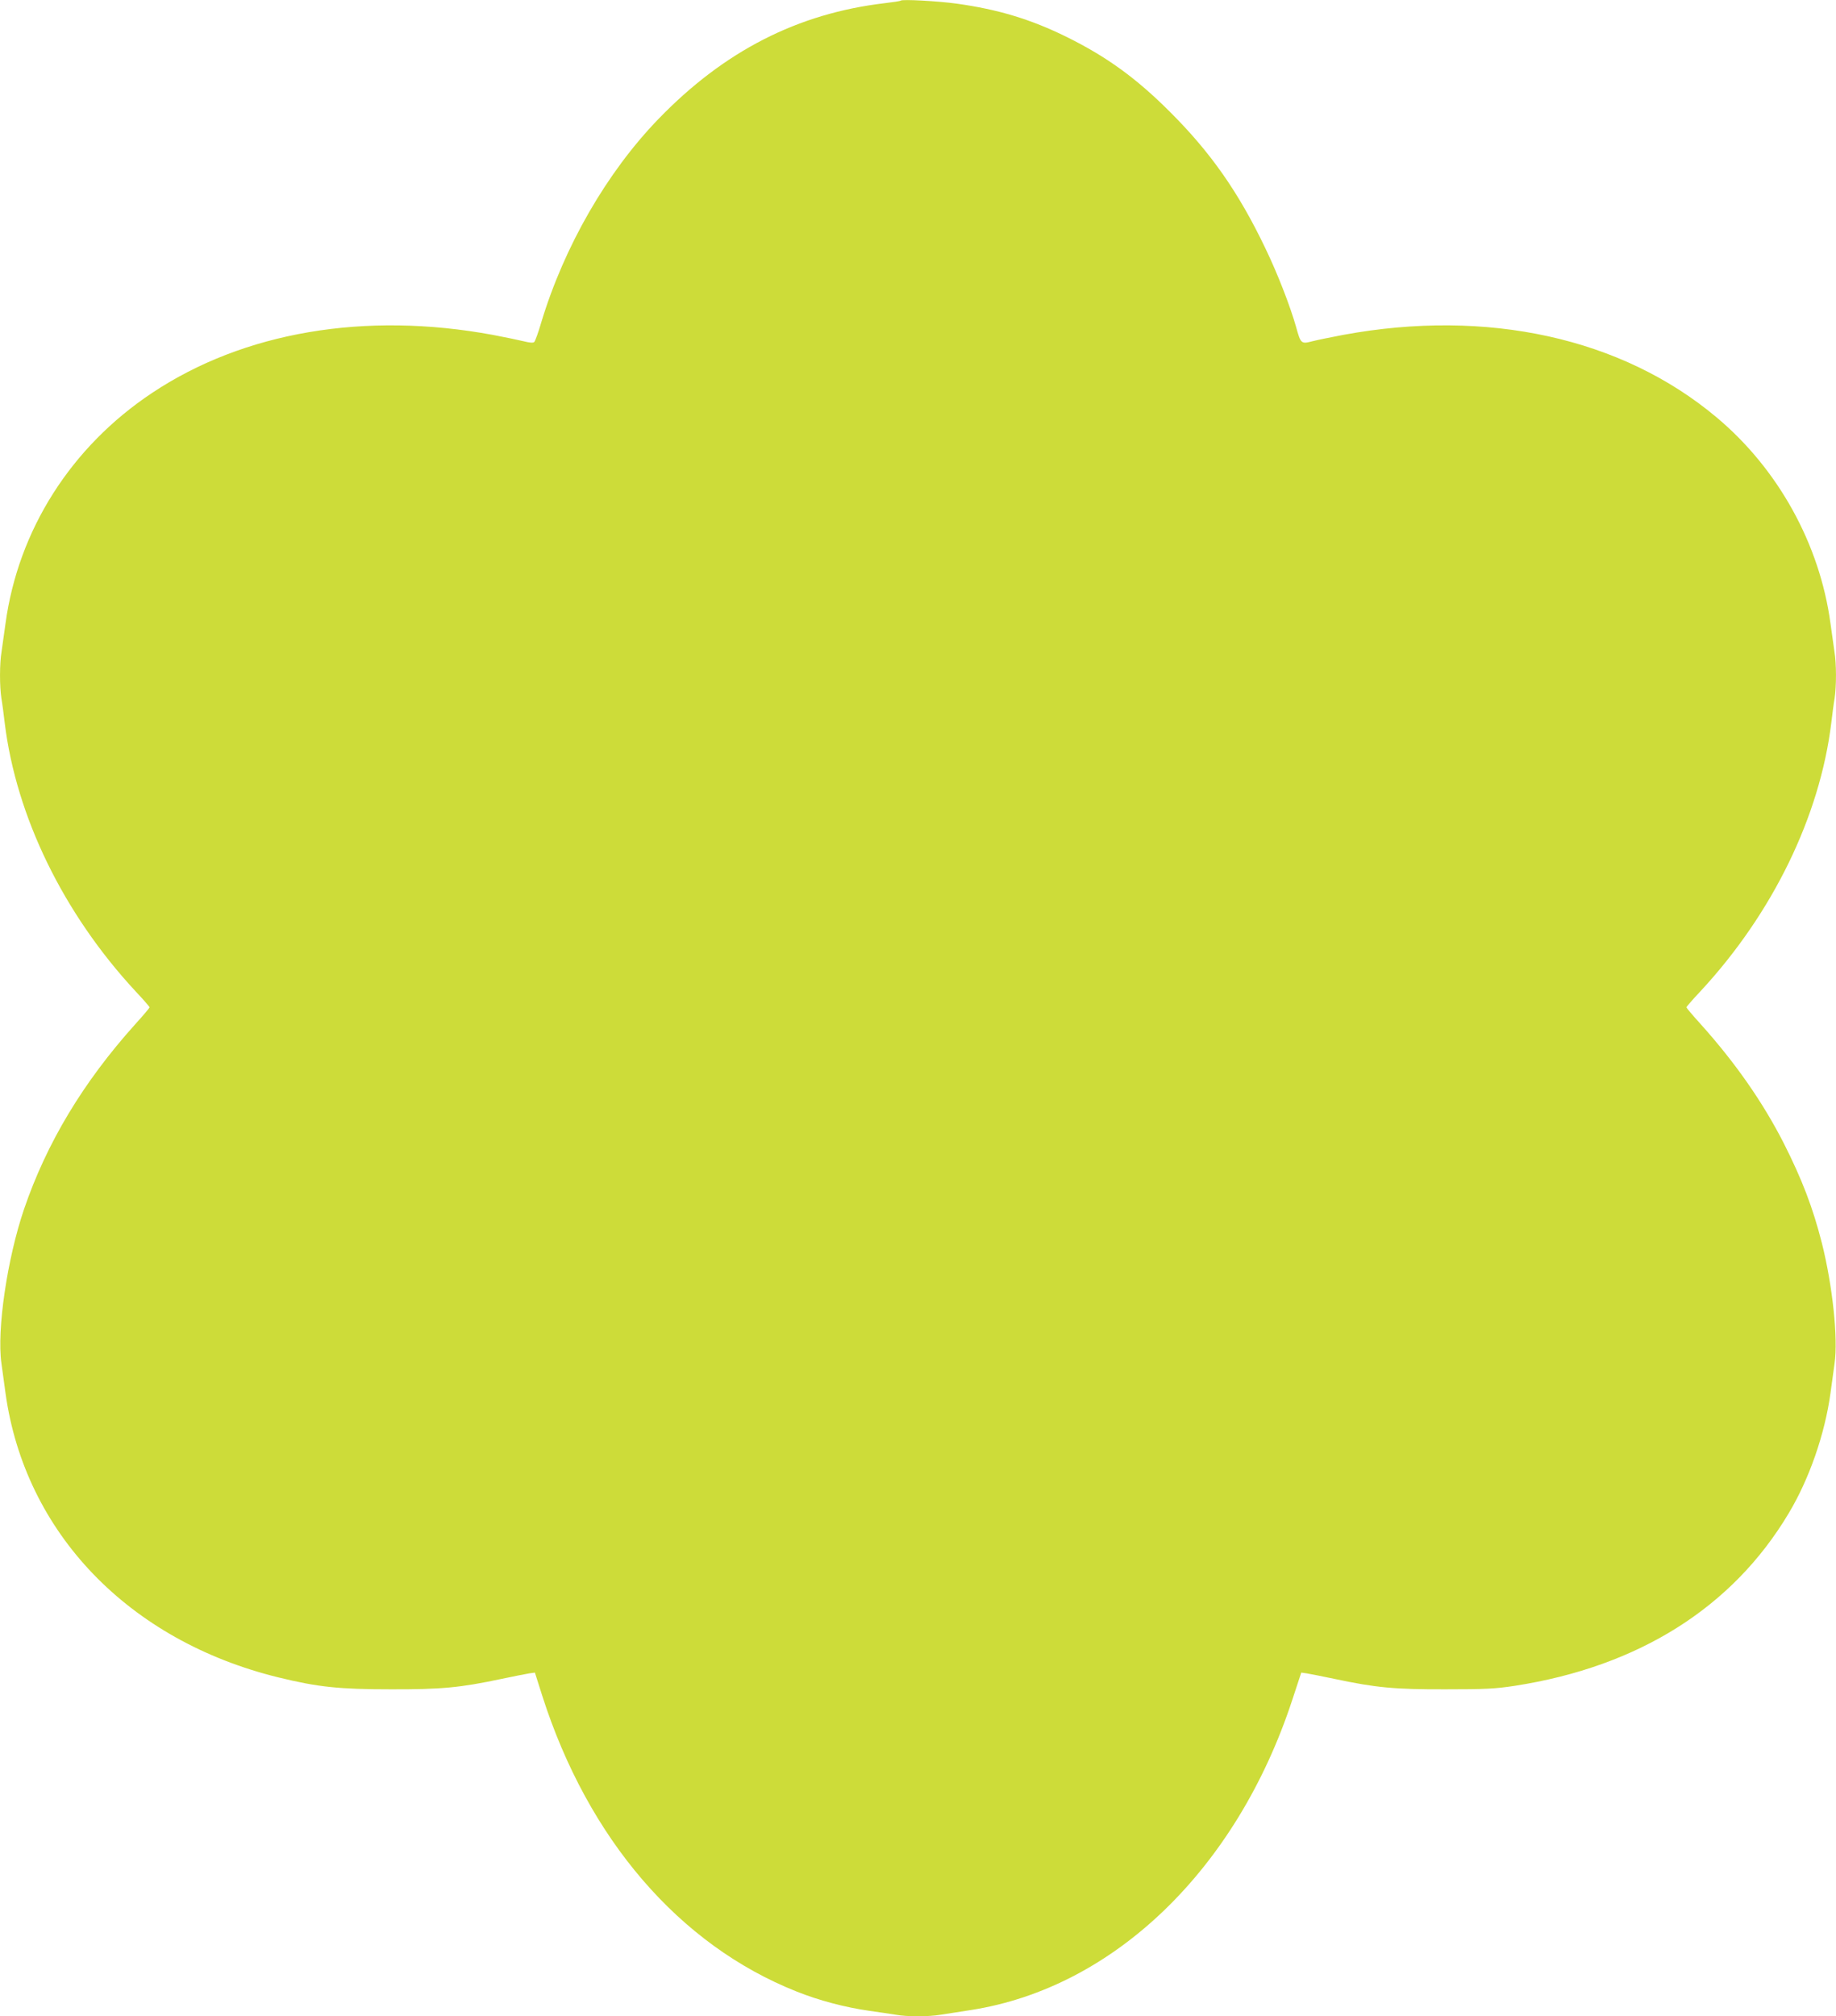 <?xml version="1.0" standalone="no"?>
<!DOCTYPE svg PUBLIC "-//W3C//DTD SVG 20010904//EN"
 "http://www.w3.org/TR/2001/REC-SVG-20010904/DTD/svg10.dtd">
<svg version="1.0" xmlns="http://www.w3.org/2000/svg"
 width="1166pt" height="1280pt" viewBox="0 0 1166 1280"
 preserveAspectRatio="xMidYMid meet">
<g transform="translate(0,1280) scale(0.1,-0.1)"
fill="#cddc39" stroke="none">
<path d="M5720 12796 c-3 -3 -48 -10 -100 -16 -554 -65 -1021 -304 -1438 -735
-328 -339 -599 -809 -745 -1293 -18 -62 -38 -117 -44 -123 -7 -7 -29 -5 -69 5
-33 8 -120 26 -194 40 -812 150 -1583 19 -2165 -369 -514 -342 -849 -870 -930
-1463 -9 -64 -20 -144 -25 -178 -13 -77 -13 -220 -1 -298 6 -34 15 -104 21
-156 73 -593 372 -1208 830 -1702 50 -53 90 -99 90 -103 0 -3 -41 -52 -92
-108 -329 -366 -561 -751 -705 -1172 -107 -314 -174 -768 -144 -979 6 -45 18
-130 26 -190 123 -886 782 -1572 1735 -1805 250 -61 383 -75 710 -75 324 -1
441 10 705 66 77 16 156 32 176 35 l36 5 47 -148 c291 -908 869 -1581 1616
-1877 140 -56 306 -100 460 -122 63 -9 139 -20 169 -25 70 -13 207 -13 285 0
33 5 121 19 193 30 908 142 1687 894 2040 1969 l57 173 35 -5 c20 -3 99 -19
176 -35 264 -56 381 -67 705 -66 254 0 315 3 440 22 786 122 1383 497 1740
1096 130 217 229 501 265 762 8 60 20 145 26 190 23 157 -13 494 -81 764 -57
224 -126 404 -243 635 -133 260 -307 509 -525 752 -51 56 -92 105 -92 108 0 4
40 50 90 103 458 494 757 1109 830 1702 6 52 15 122 21 156 12 78 12 221 -1
298 -5 34 -16 114 -25 178 -68 504 -333 982 -724 1309 -601 504 -1455 692
-2371 523 -74 -14 -162 -32 -194 -40 -73 -19 -75 -17 -105 91 -38 134 -119
342 -196 501 -169 353 -346 606 -605 864 -214 214 -402 350 -655 475 -227 112
-434 175 -700 212 -116 16 -346 29 -355 19z"/>
</g>
</svg>
